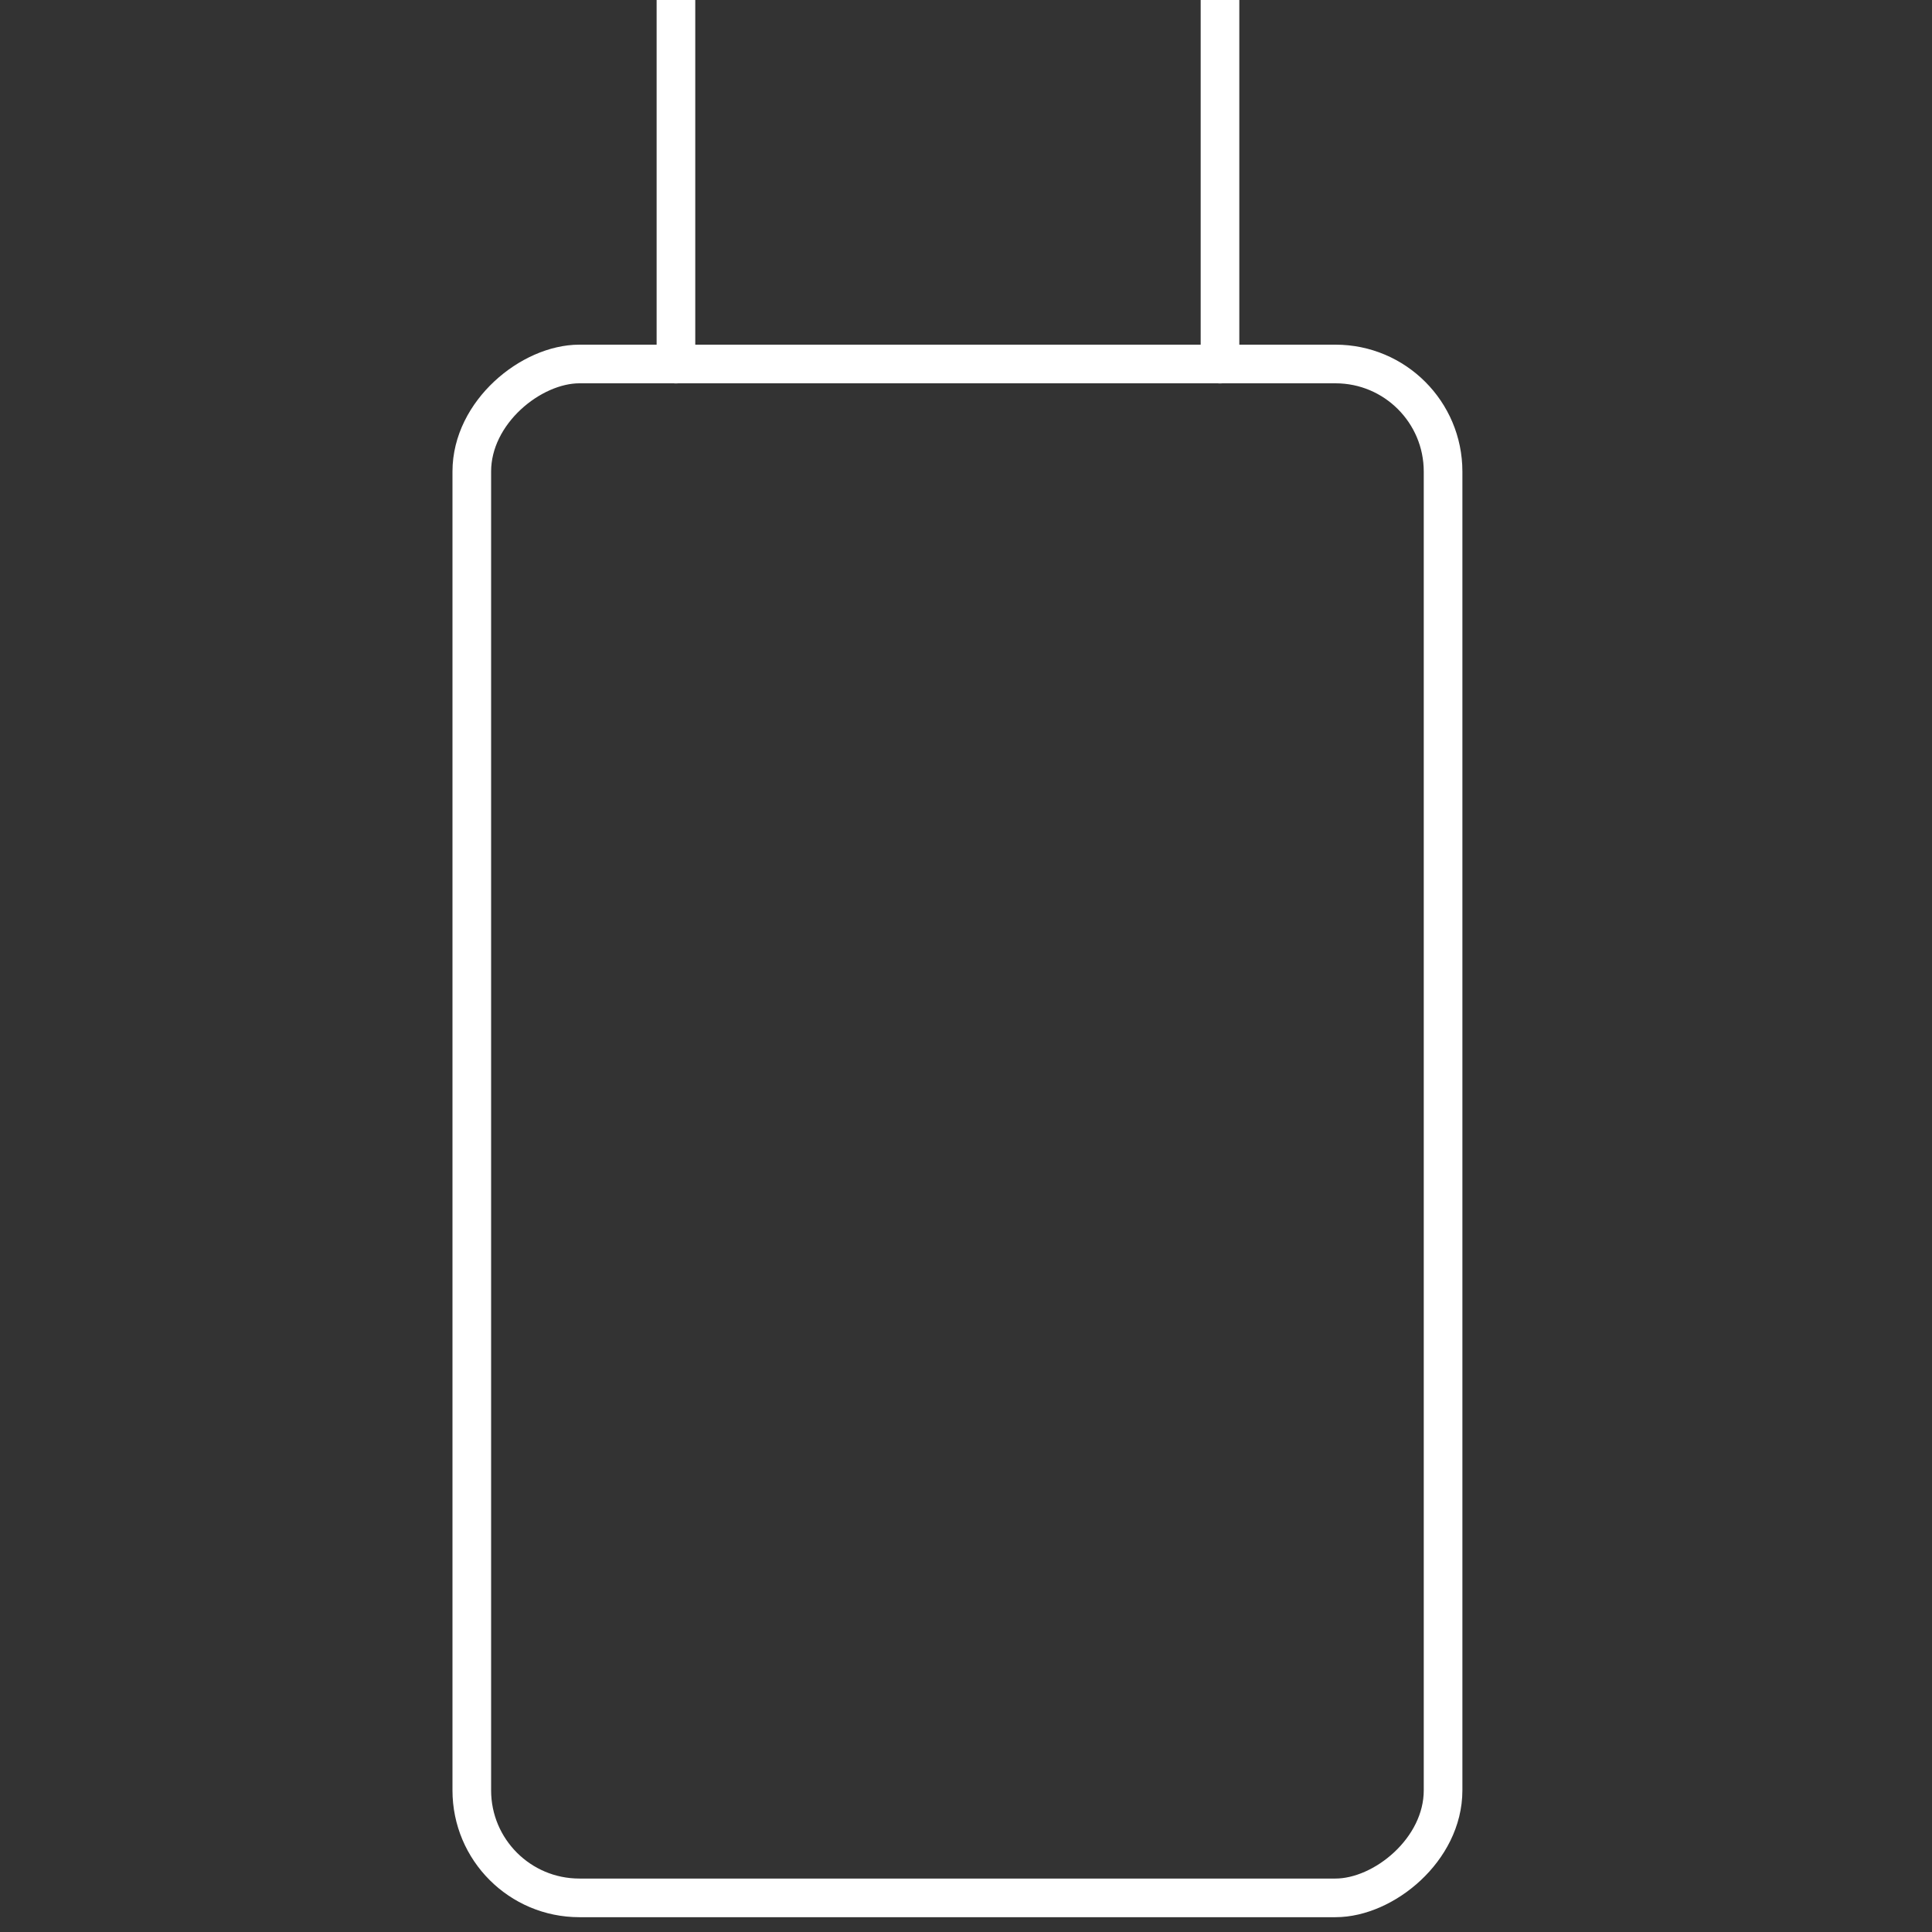 <svg id="b1fa9051-0b46-4daf-9442-e950e6243256" data-name="Ebene 1" xmlns="http://www.w3.org/2000/svg" viewBox="0 0 150 150"><rect x="0" y="0" width="150" height="150" fill="#333333" stroke="none"/><defs><style>.a536746d-4726-4f7c-a348-05176a371ccf,.e785f4be-843e-4904-a564-925c2a40ef10{fill:none;stroke:#fff;stroke-miterlimit:10;}.e785f4be-843e-4904-a564-925c2a40ef10{stroke-width:2.45px;}.a536746d-4726-4f7c-a348-05176a371ccf{stroke-linecap:round;stroke-width:3px;}</style></defs><rect class="e785f4be-843e-4904-a564-925c2a40ef10" x="-371.83" y="-352.68" width="917.76" height="553.59"/><rect class="a536746d-4726-4f7c-a348-05176a371ccf" x="14.79" y="50.11" width="119.09" height="75.41" rx="8.35" transform="translate(162.15 13.47) rotate(90)"/><line class="a536746d-4726-4f7c-a348-05176a371ccf" x1="52.48" y1="28.27" x2="52.48"/><line class="a536746d-4726-4f7c-a348-05176a371ccf" x1="94.72" y1="28.27" x2="94.72"/></svg>